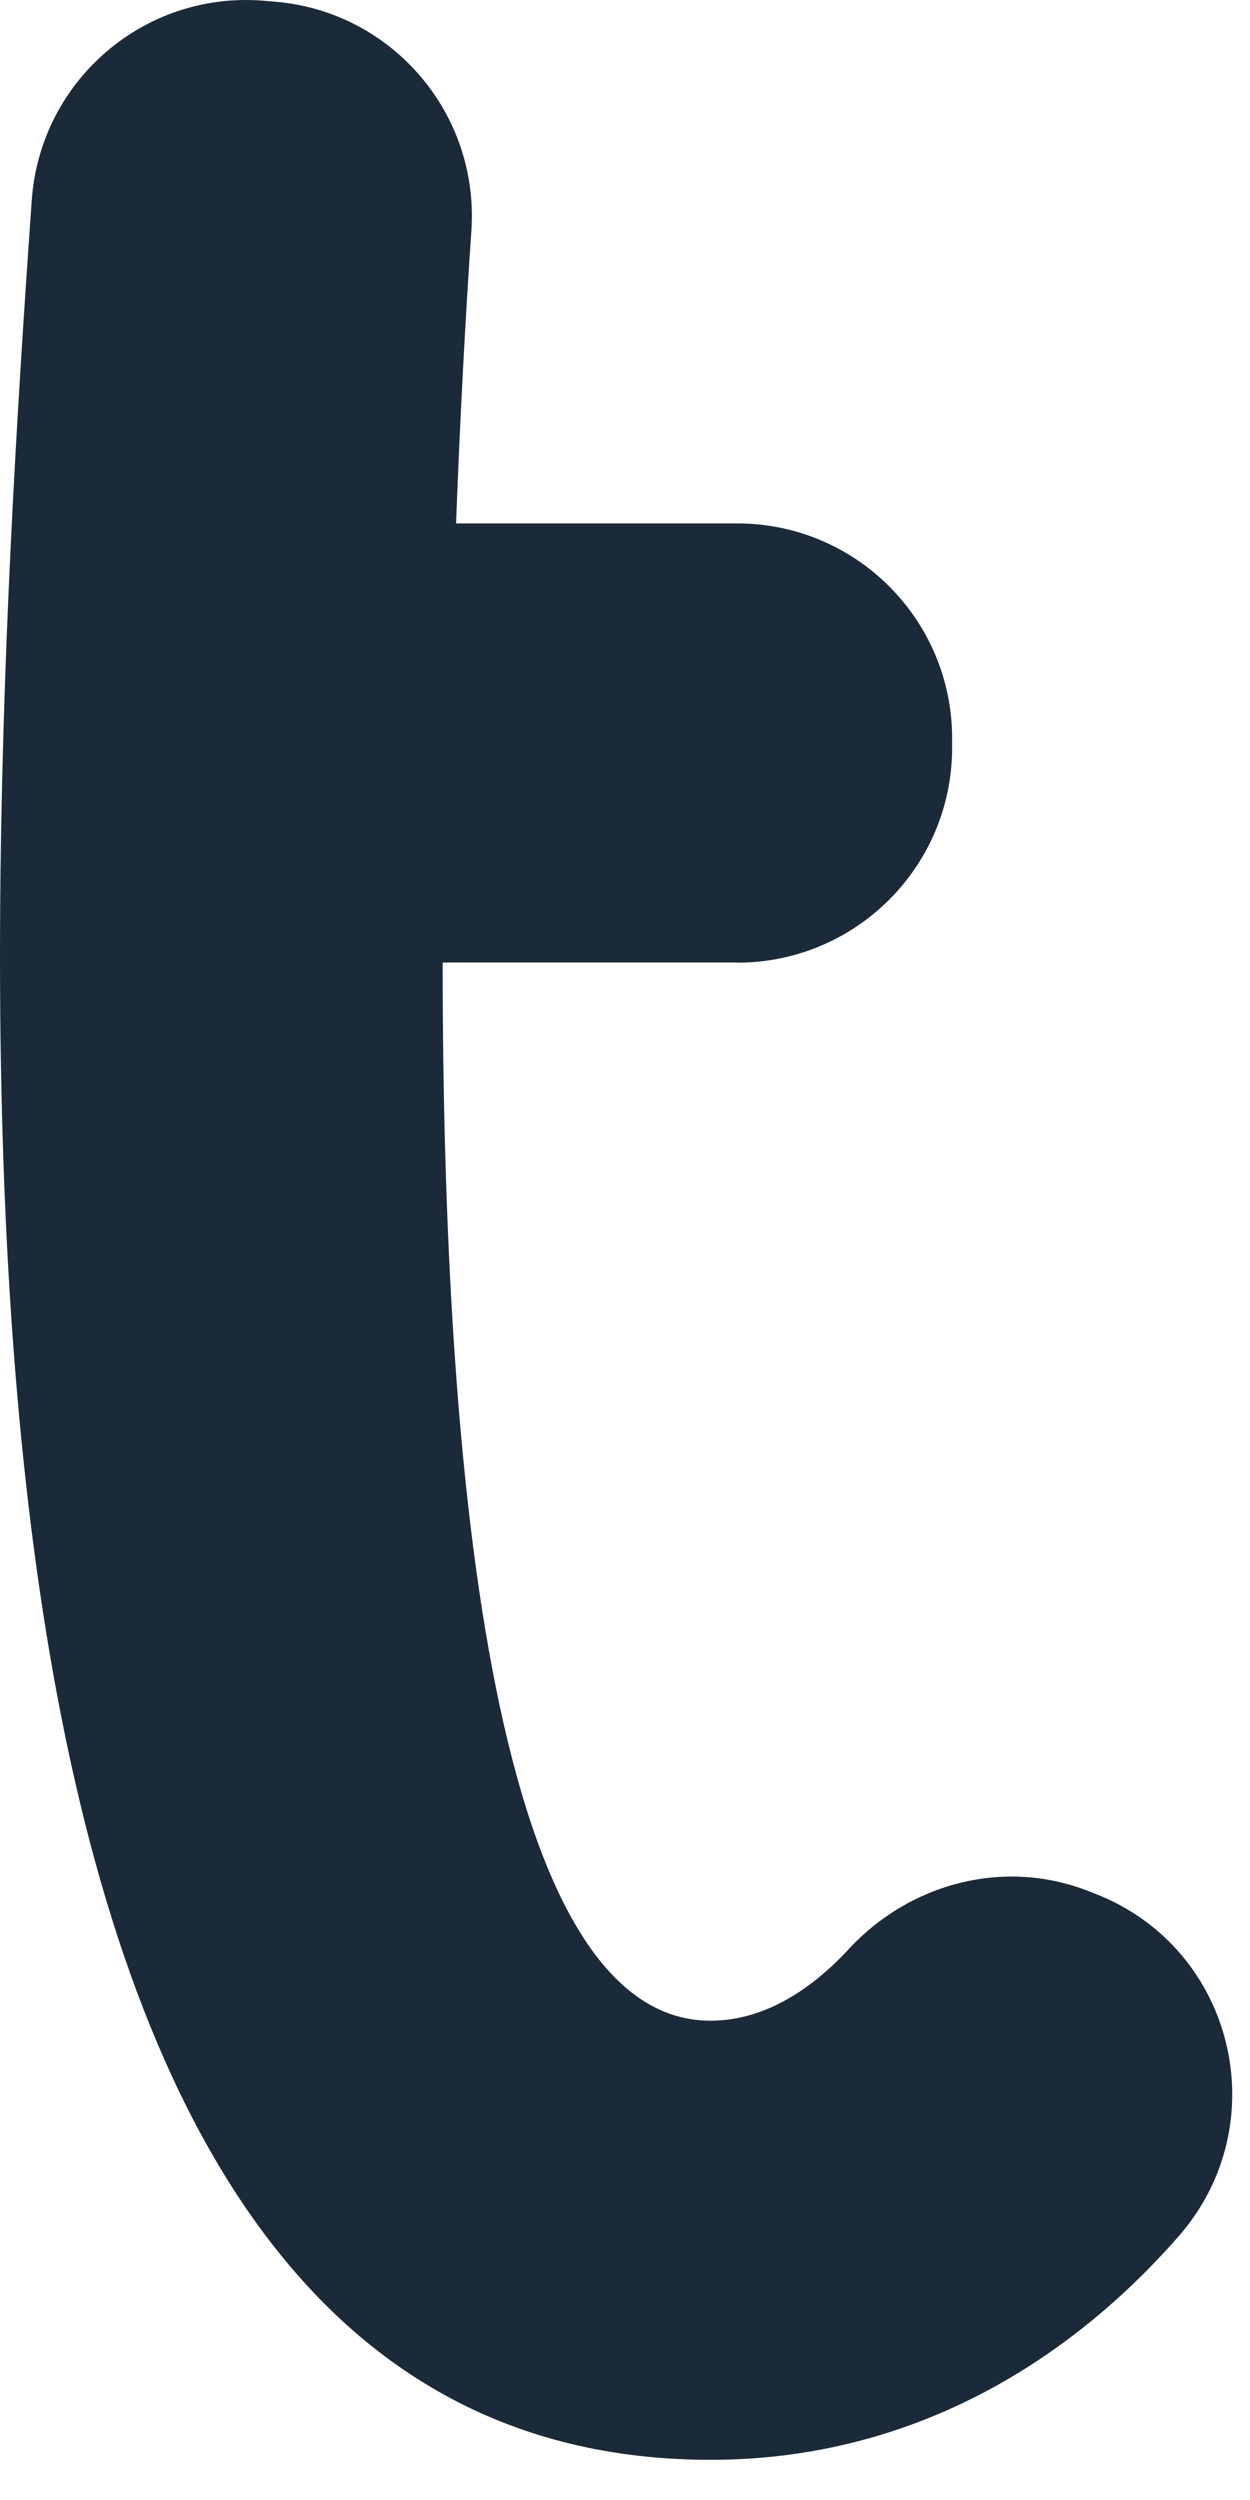 <?xml version="1.0" encoding="utf-8"?>
<svg xmlns="http://www.w3.org/2000/svg" fill="none" height="100%" overflow="visible" preserveAspectRatio="none" style="display: block;" viewBox="0 0 7 14" width="100%">
<path d="M4.128 5.39H2.479C2.479 8.317 2.774 11.316 3.979 11.316C4.266 11.316 4.53 11.156 4.751 10.917C5.094 10.545 5.623 10.405 6.095 10.59L6.136 10.606C6.916 10.912 7.151 11.897 6.598 12.526C5.965 13.248 5.08 13.775 3.98 13.775C-0.471 13.775 -0.167 5.987 0.178 1.119C0.226 0.452 0.807 -0.05 1.475 0.004L1.535 0.009C2.192 0.061 2.683 0.632 2.64 1.289C2.608 1.755 2.577 2.318 2.554 2.931H4.128C4.793 2.931 5.332 3.47 5.332 4.135V4.187C5.332 4.851 4.794 5.391 4.128 5.391V5.39Z" fill="#1B2A38" id="Vector"/>
</svg>